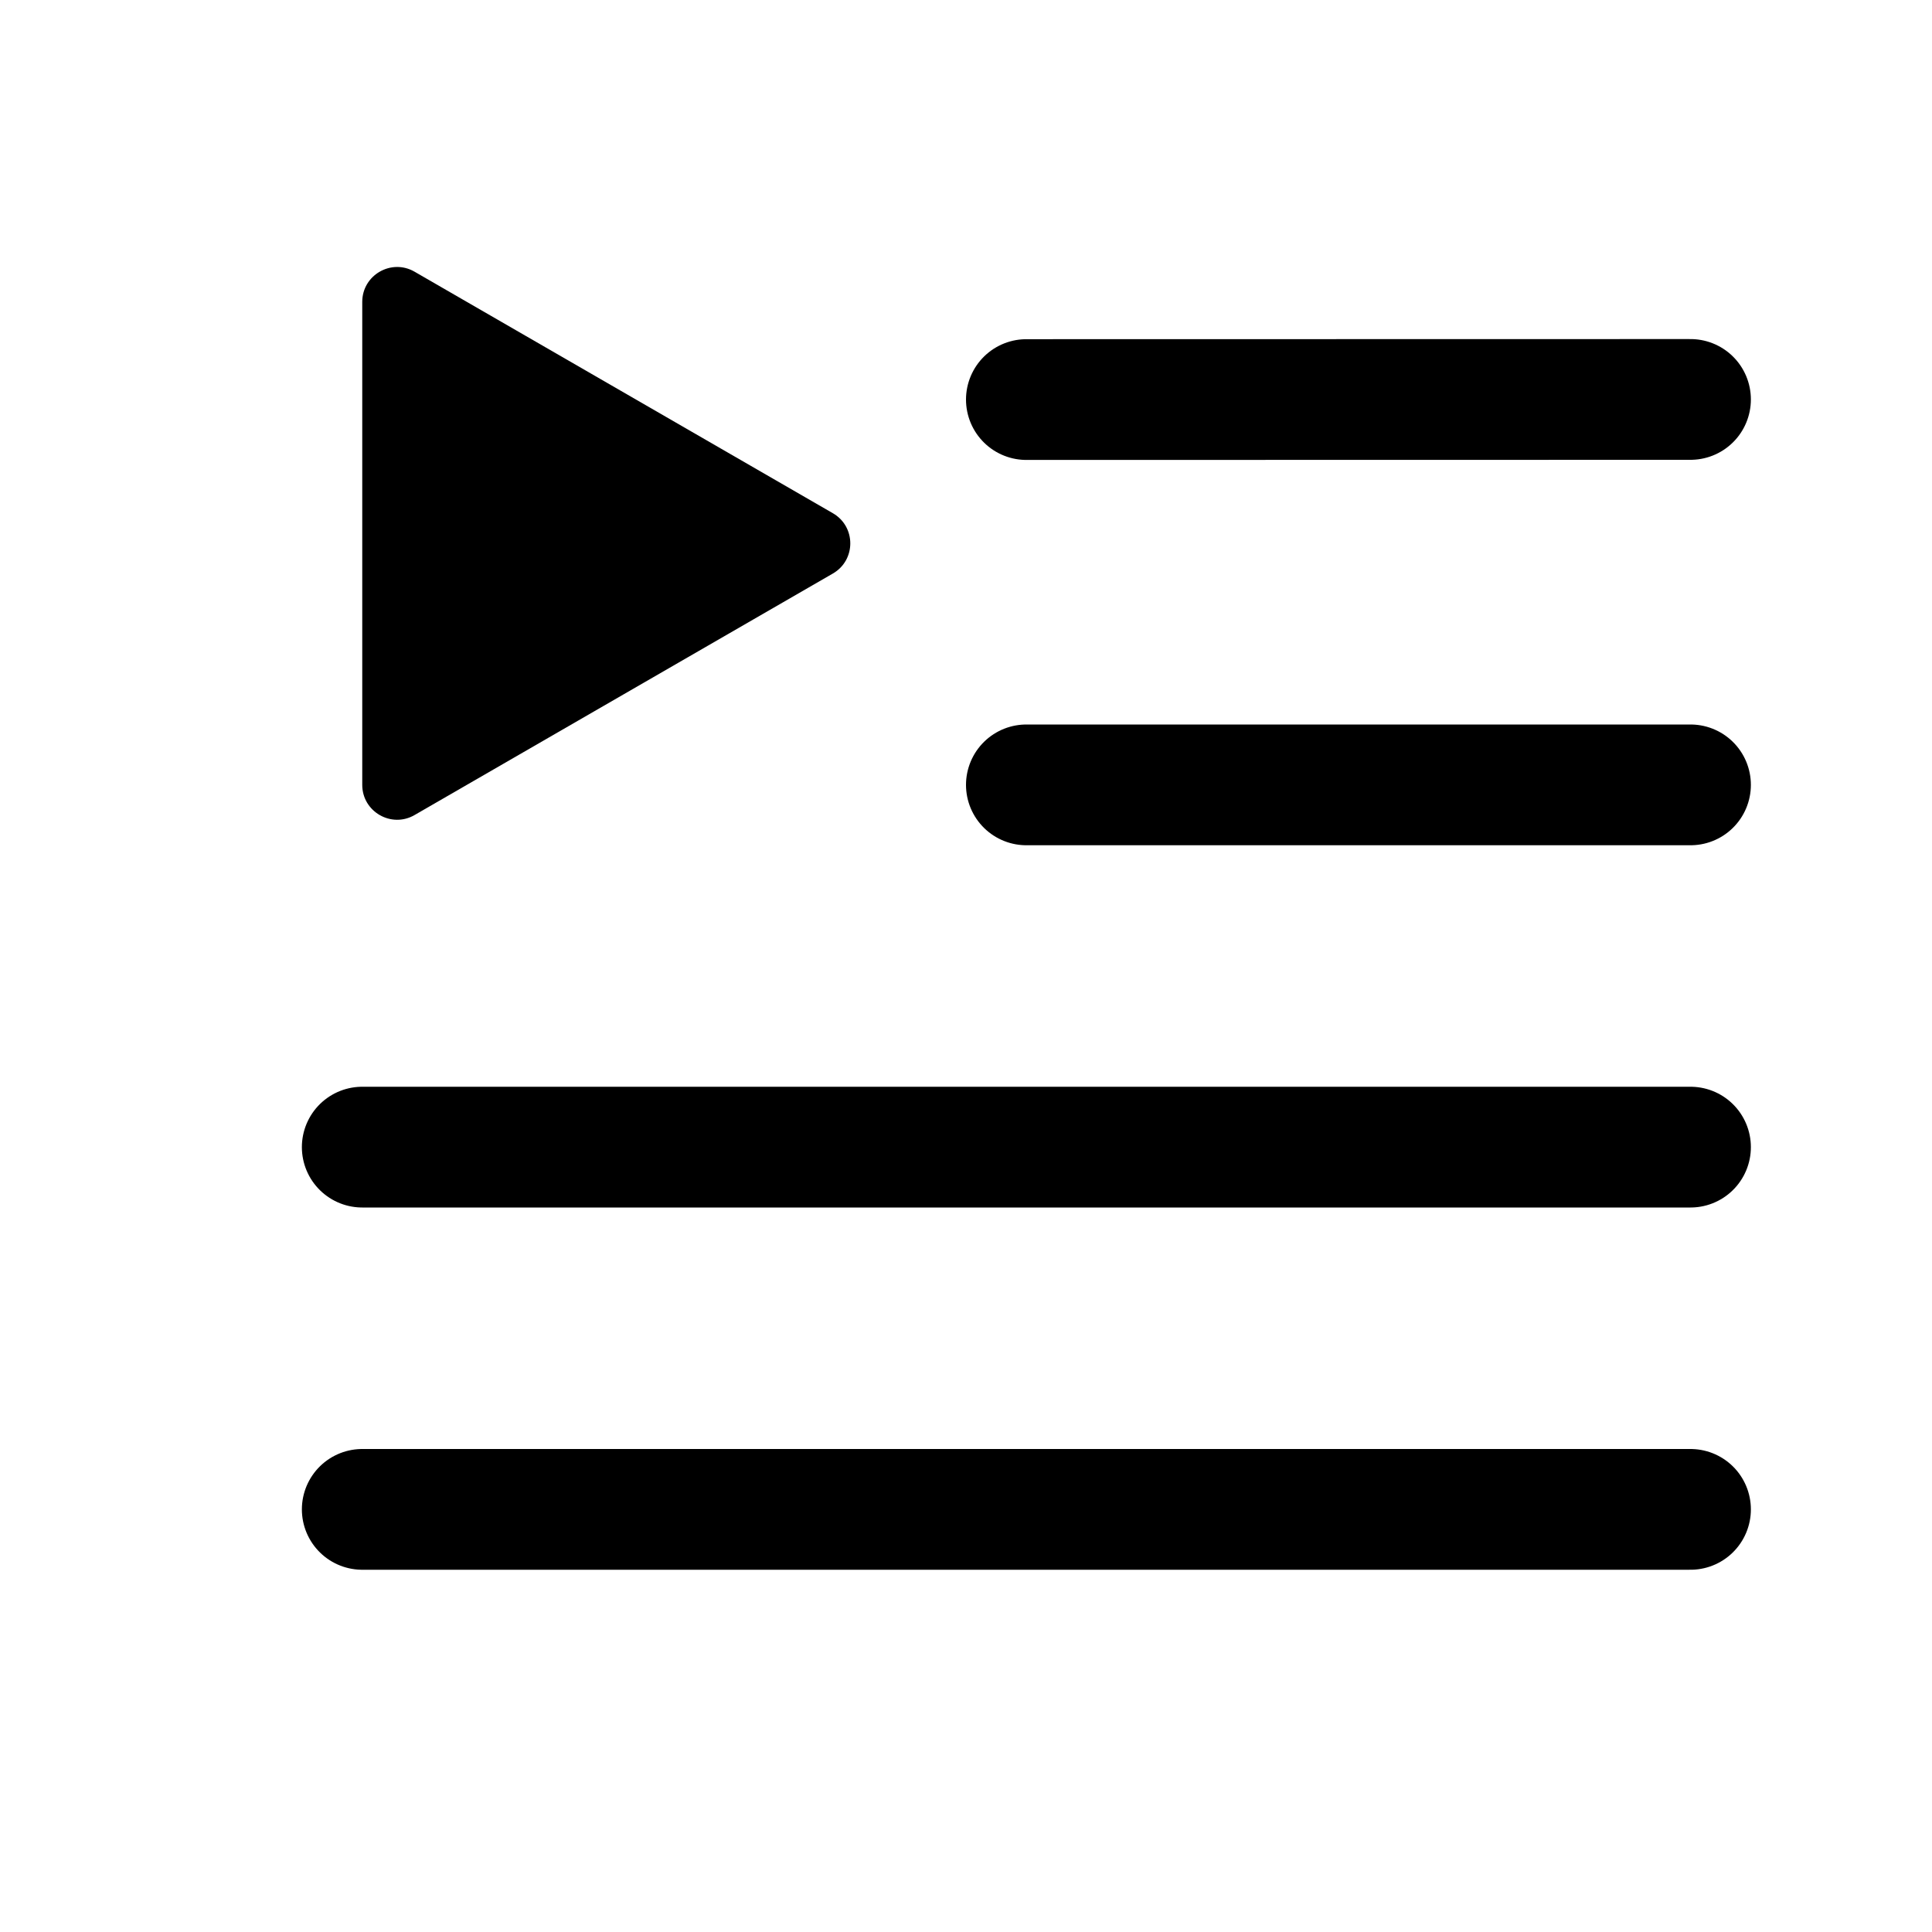 <svg width="16" height="16" viewBox="0 0 16 16" fill="none" xmlns="http://www.w3.org/2000/svg">
<rect width="16" height="16" fill="white"/>
<path d="M8.5 6.5L14 6.5" stroke="black" stroke-linecap="round"/>
<path d="M8.5 3.309L14 3.308" stroke="black" stroke-linecap="round"/>
<path d="M3 9.5L14 9.5" stroke="black" stroke-linecap="round"/>
<path d="M3 12.5L14 12.5" stroke="black" stroke-linecap="round"/>
<path d="M6.897 4.25C7.09 4.361 7.09 4.639 6.897 4.75L3.433 6.75C3.241 6.861 3 6.722 3 6.5L3 2.5C3 2.278 3.241 2.139 3.433 2.25L6.897 4.25Z" fill="black"/>
</svg>
